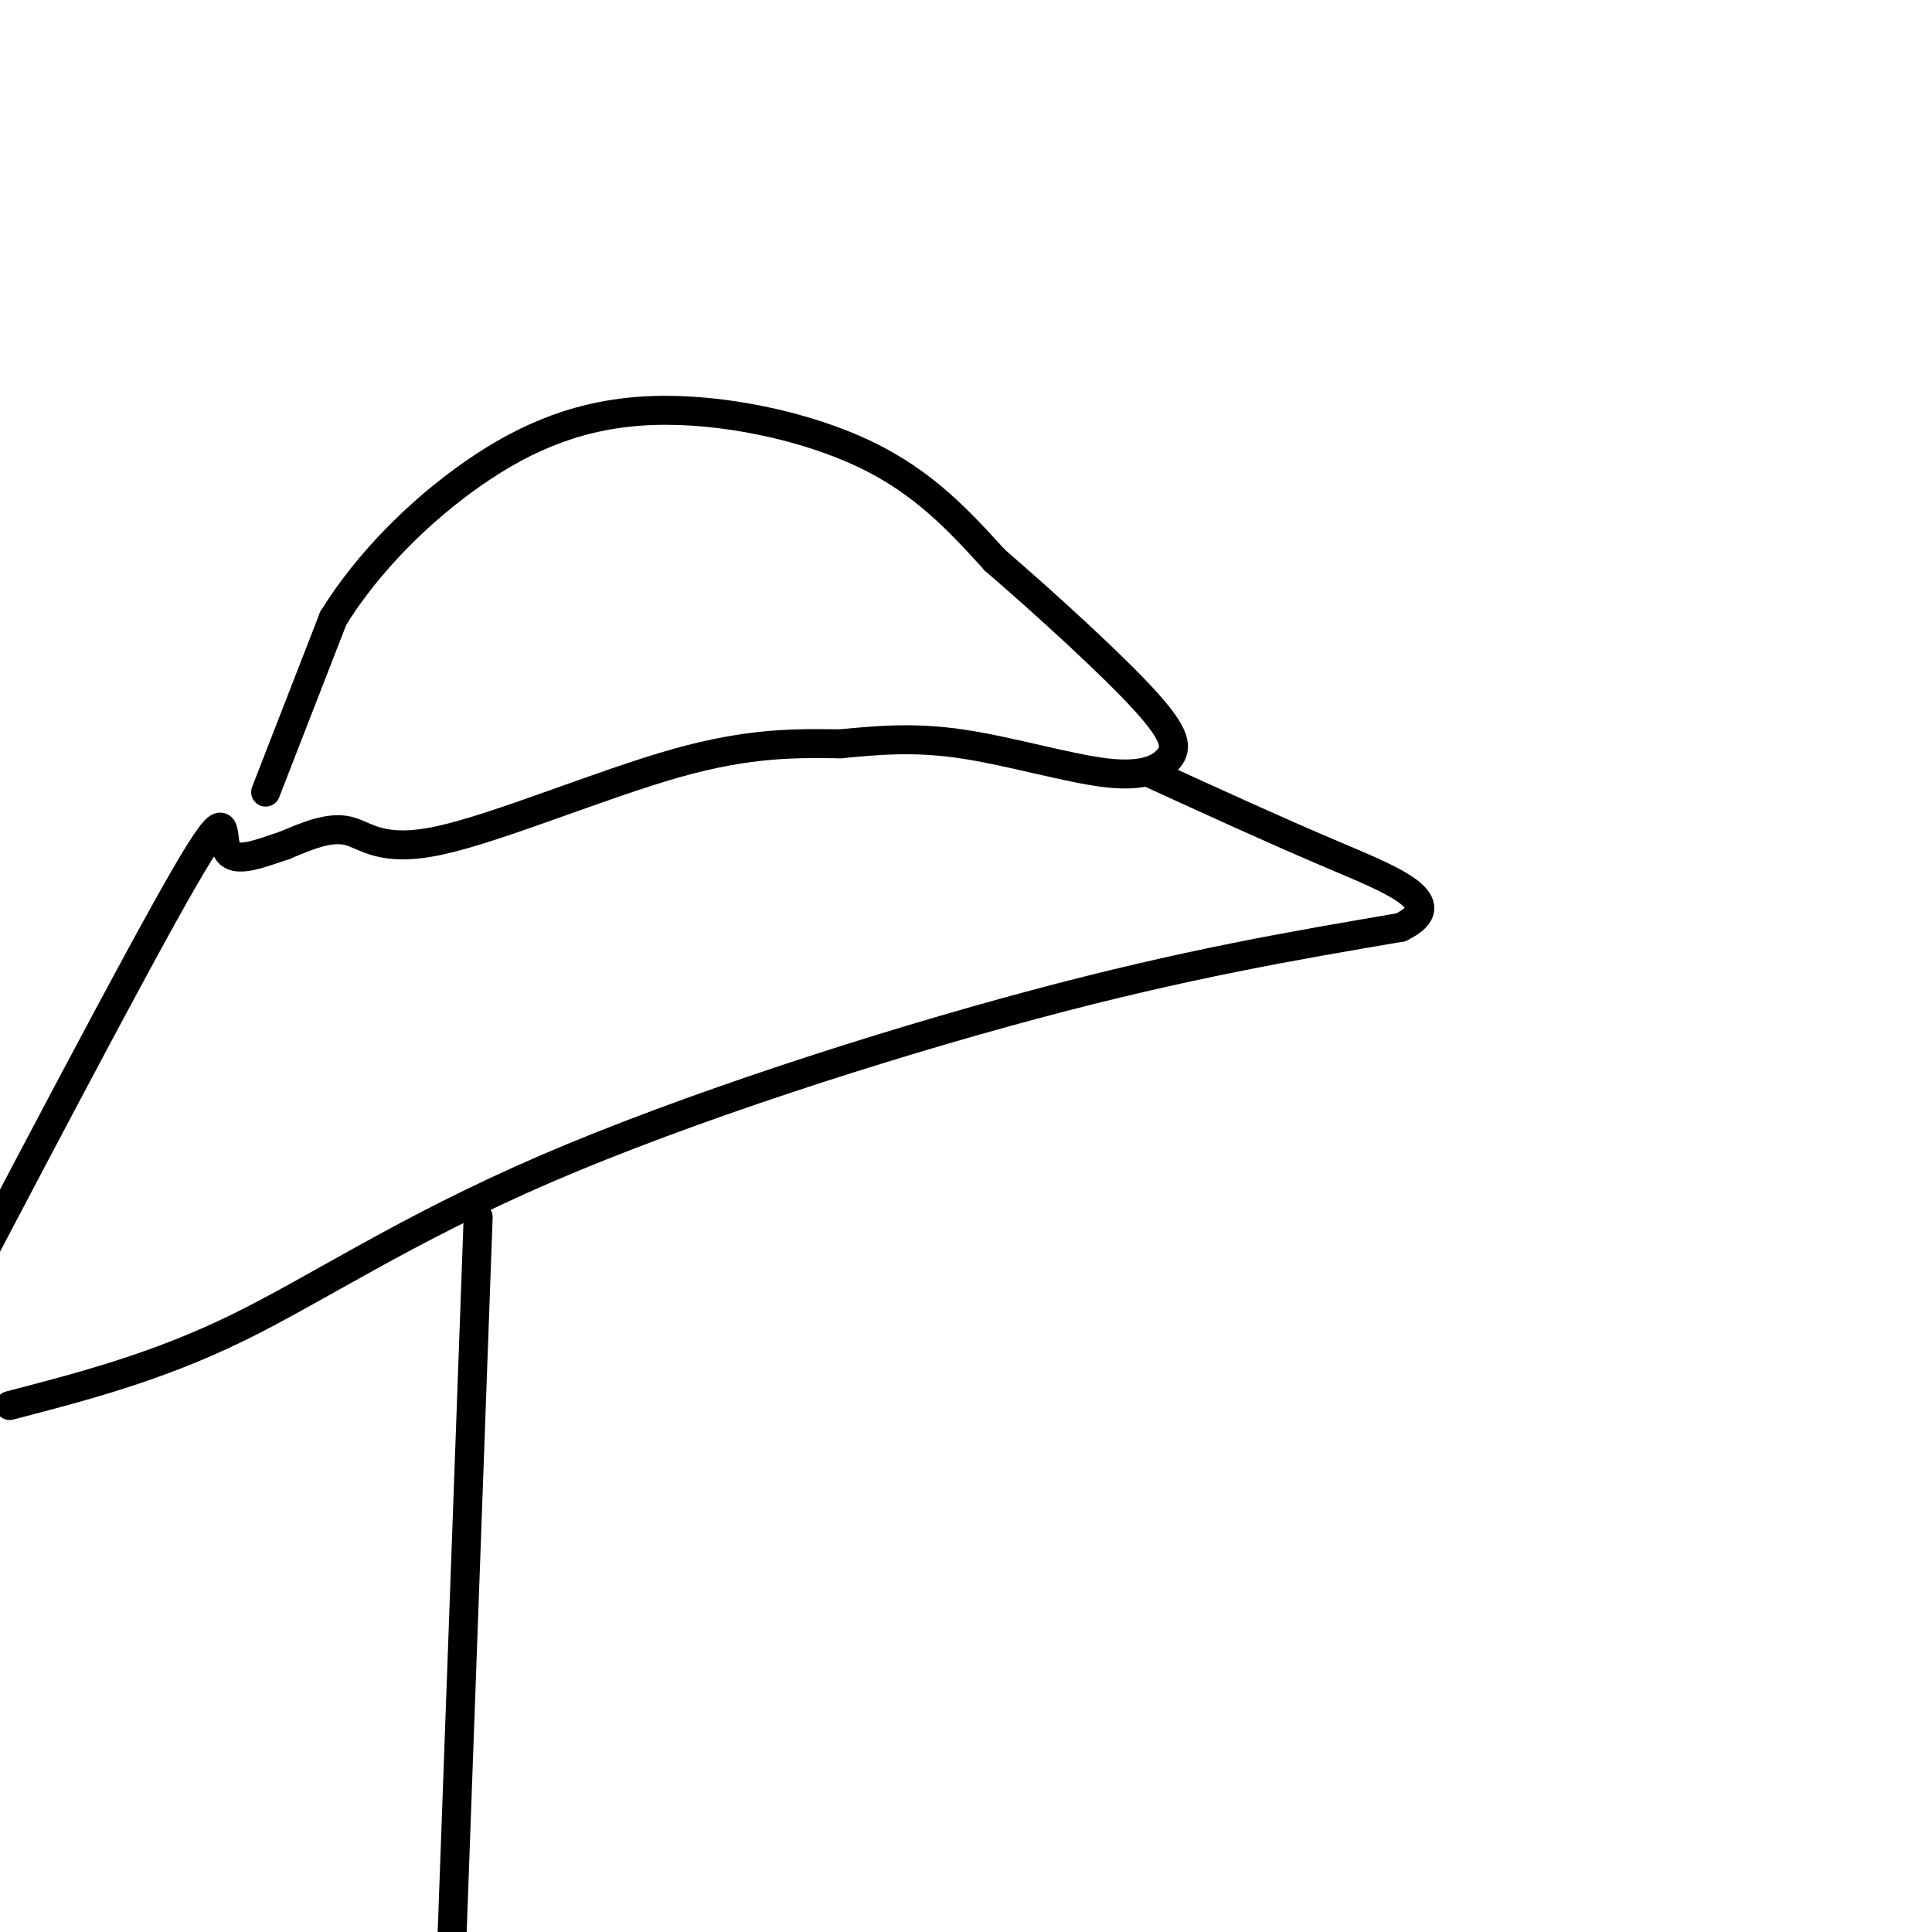 <svg viewBox='0 0 400 400' version='1.1' xmlns='http://www.w3.org/2000/svg' xmlns:xlink='http://www.w3.org/1999/xlink'><g fill='none' stroke='#000000' stroke-width='6' stroke-linecap='round' stroke-linejoin='round'><path d='M55,164c0.000,0.000 14.000,-36.000 14,-36'/><path d='M69,128c7.107,-11.502 17.874,-22.258 29,-30c11.126,-7.742 22.611,-12.469 37,-13c14.389,-0.531 31.683,3.134 44,9c12.317,5.866 19.659,13.933 27,22'/><path d='M206,116c10.791,9.318 24.267,21.613 31,29c6.733,7.387 6.722,9.867 5,12c-1.722,2.133 -5.156,3.921 -13,3c-7.844,-0.921 -20.098,-4.549 -30,-6c-9.902,-1.451 -17.451,-0.726 -25,0'/><path d='M174,154c-8.860,-0.105 -18.509,-0.368 -34,4c-15.491,4.368 -36.825,13.368 -49,16c-12.175,2.632 -15.193,-1.105 -19,-2c-3.807,-0.895 -8.404,1.053 -13,3'/><path d='M59,175c-4.857,1.583 -10.500,4.042 -12,1c-1.500,-3.042 1.143,-11.583 -9,6c-10.143,17.583 -33.071,61.292 -56,105'/><path d='M2,291c15.179,-3.946 30.357,-7.893 47,-16c16.643,-8.107 34.750,-20.375 64,-33c29.250,-12.625 69.643,-25.607 101,-34c31.357,-8.393 53.679,-12.196 76,-16'/><path d='M290,192c10.400,-5.067 -1.600,-9.733 -14,-15c-12.400,-5.267 -25.200,-11.133 -38,-17'/><path d='M99,252c0.000,0.000 -6.000,165.000 -6,165'/></g>
</svg>